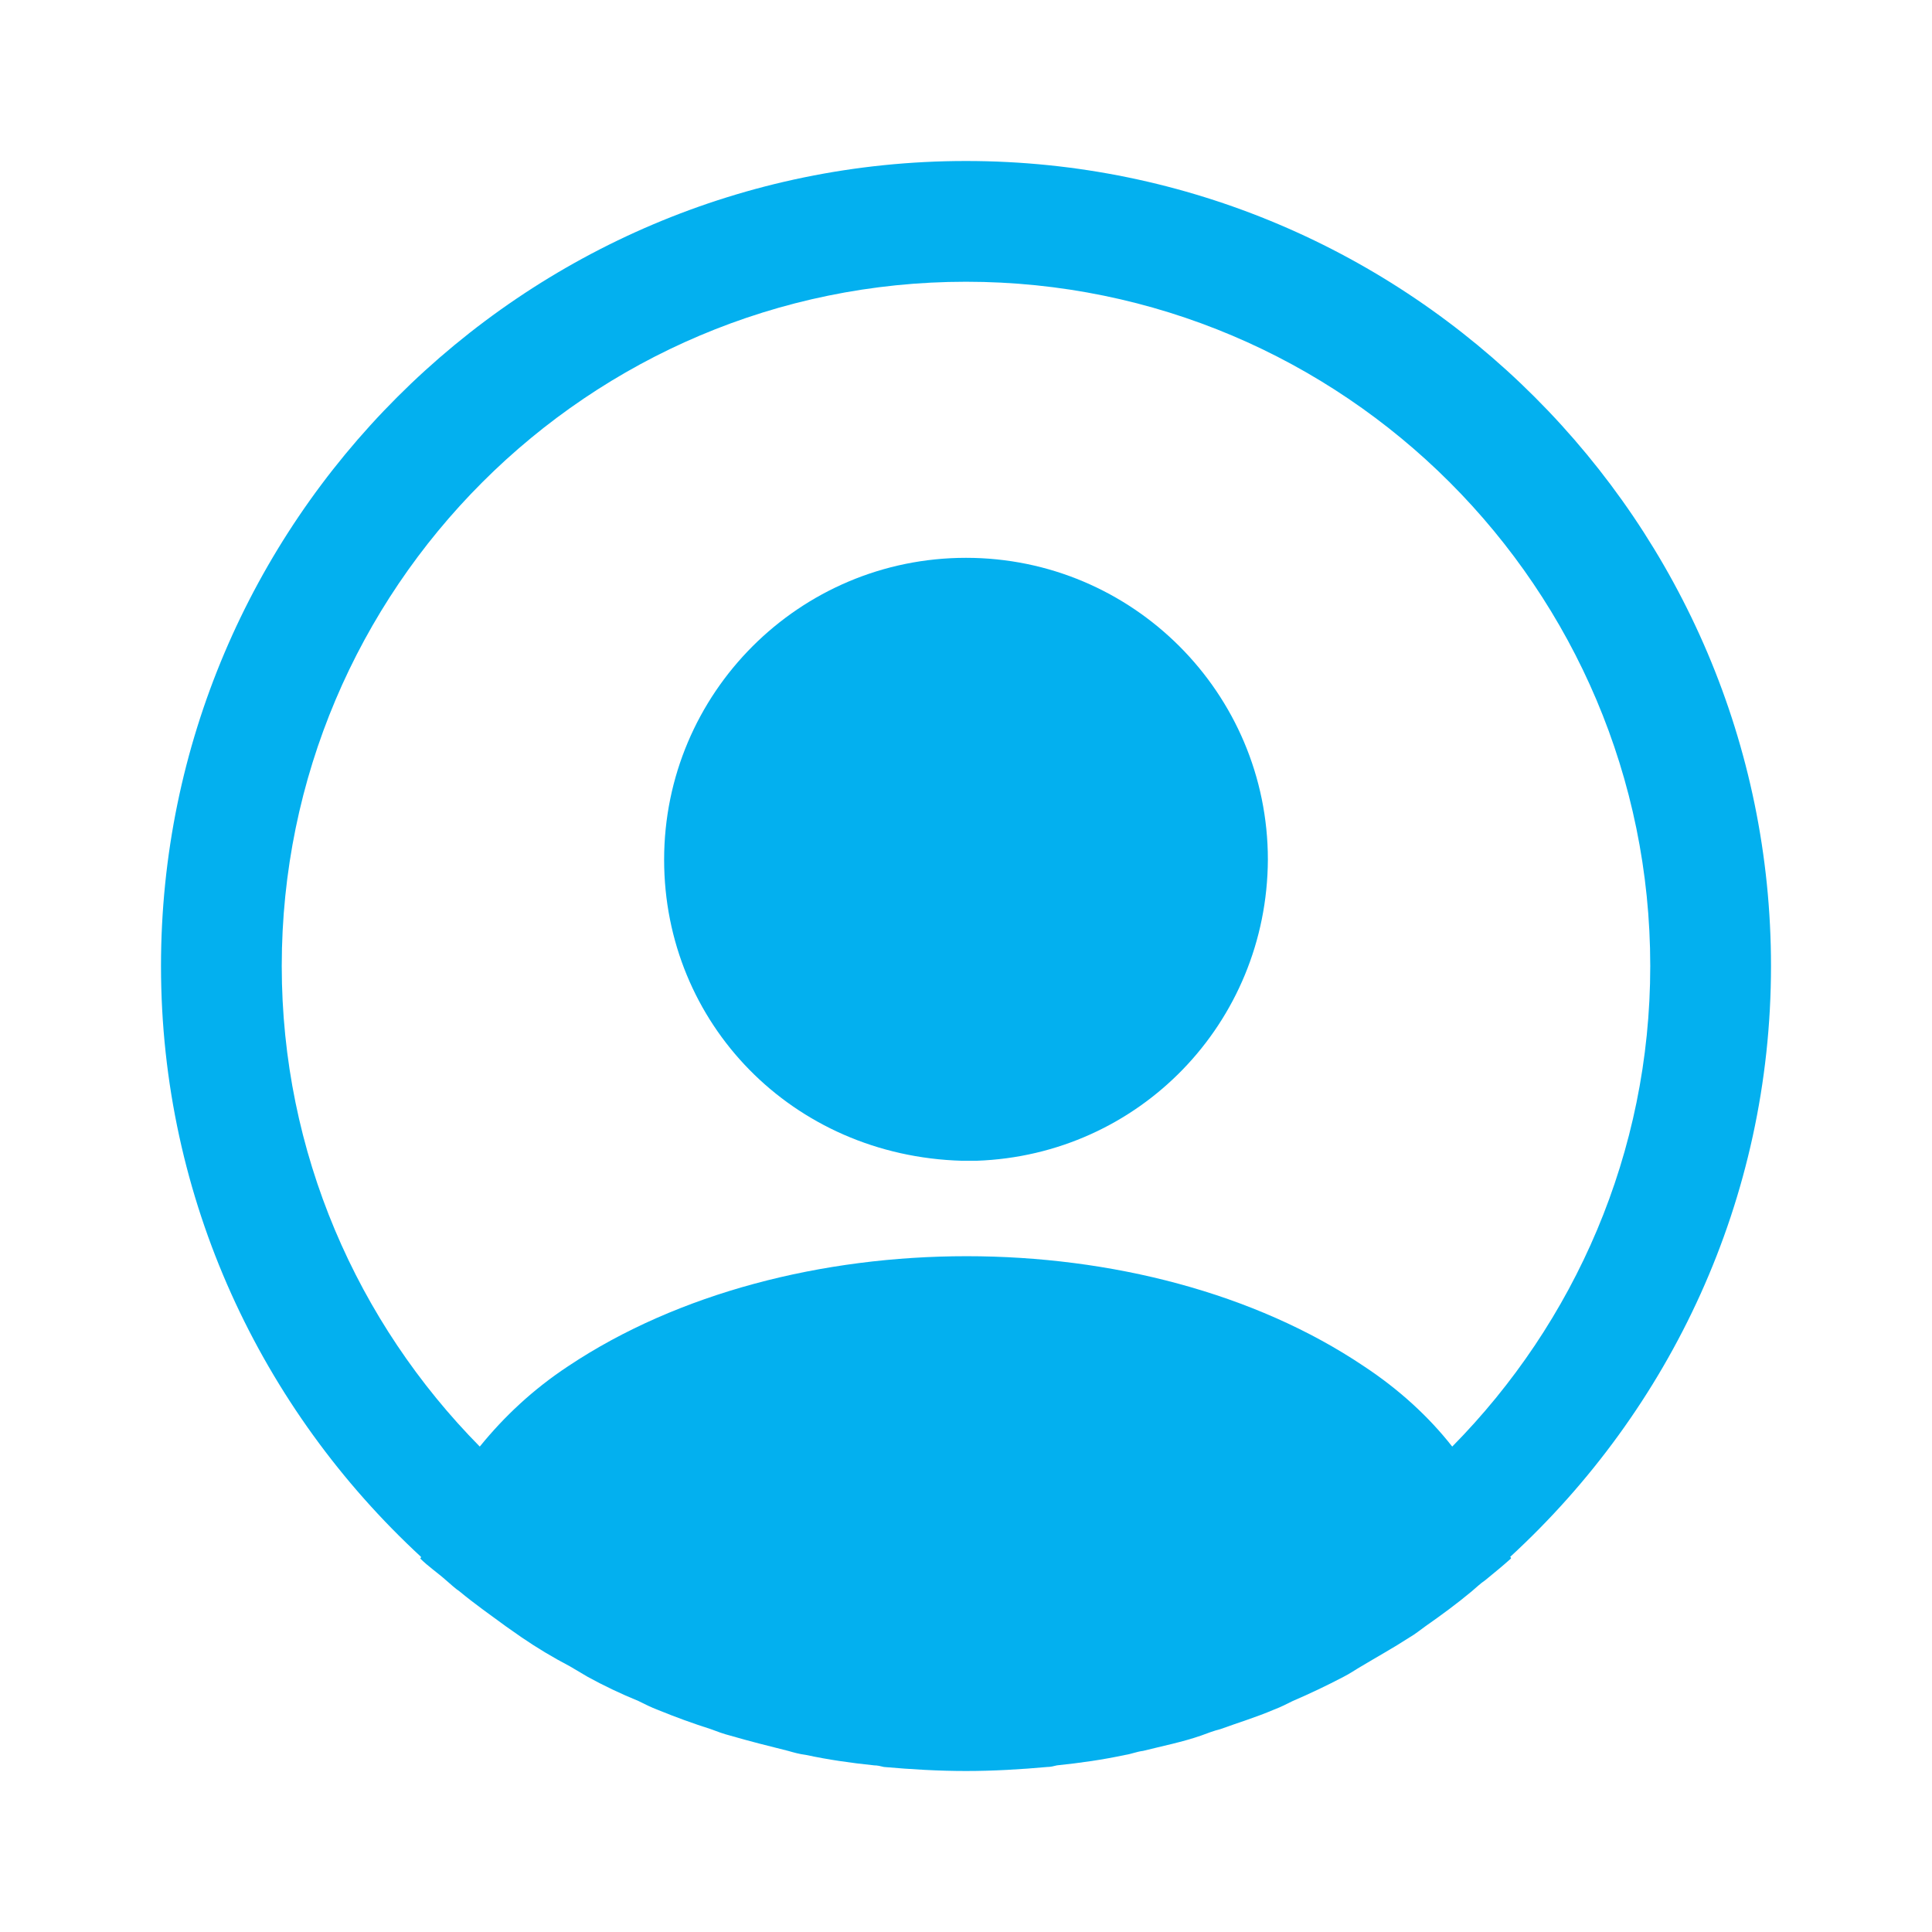 <svg width="48" height="48" viewBox="0 0 48 48" fill="none" xmlns="http://www.w3.org/2000/svg">
<path d="M44 24C44 12.98 35.02 4 24 4C12.98 4 4 12.98 4 24C4 29.8 6.5 35.02 10.46 38.68C10.46 38.7 10.46 38.7 10.44 38.72C10.64 38.92 10.88 39.08 11.08 39.26C11.2 39.36 11.3 39.46 11.42 39.54C11.78 39.84 12.18 40.12 12.56 40.4C12.7 40.5 12.82 40.58 12.96 40.68C13.34 40.94 13.74 41.18 14.16 41.4C14.3 41.48 14.46 41.58 14.6 41.66C15 41.88 15.42 42.08 15.86 42.26C16.02 42.34 16.18 42.42 16.34 42.48C16.78 42.66 17.22 42.82 17.66 42.96C17.82 43.02 17.98 43.08 18.14 43.12C18.62 43.26 19.1 43.38 19.58 43.5C19.72 43.54 19.86 43.58 20.02 43.6C20.58 43.72 21.14 43.8 21.72 43.86C21.8 43.86 21.88 43.88 21.96 43.9C22.64 43.96 23.32 44 24 44C24.68 44 25.36 43.96 26.02 43.9C26.1 43.9 26.18 43.88 26.26 43.86C26.84 43.8 27.4 43.72 27.96 43.6C28.1 43.58 28.24 43.52 28.4 43.5C28.88 43.38 29.38 43.28 29.84 43.12C30 43.06 30.16 43 30.32 42.96C30.76 42.8 31.22 42.66 31.64 42.48C31.8 42.42 31.96 42.34 32.12 42.26C32.54 42.08 32.96 41.88 33.38 41.66C33.54 41.58 33.68 41.48 33.82 41.4C34.22 41.16 34.62 40.94 35.02 40.68C35.16 40.6 35.28 40.5 35.42 40.4C35.82 40.12 36.2 39.84 36.56 39.54C36.68 39.44 36.78 39.34 36.9 39.26C37.12 39.08 37.34 38.9 37.54 38.72C37.54 38.7 37.54 38.7 37.52 38.68C41.5 35.02 44 29.8 44 24ZM33.88 33.94C28.46 30.3 19.58 30.3 14.12 33.94C13.24 34.52 12.52 35.2 11.92 35.94C8.88 32.86 7 28.64 7 24C7 14.62 14.62 7 24 7C33.38 7 41 14.62 41 24C41 28.64 39.12 32.86 36.08 35.94C35.5 35.2 34.76 34.52 33.88 33.94Z" fill="#03B0EF"/>
<path d="M24 13.859C19.86 13.859 16.5 17.219 16.5 21.359C16.5 25.419 19.68 28.719 23.9 28.839C23.96 28.839 24.04 28.839 24.08 28.839C24.12 28.839 24.18 28.839 24.22 28.839C24.24 28.839 24.26 28.839 24.26 28.839C28.3 28.699 31.48 25.419 31.5 21.359C31.5 17.219 28.14 13.859 24 13.859Z" fill="#03B0EF"/>
</svg>
